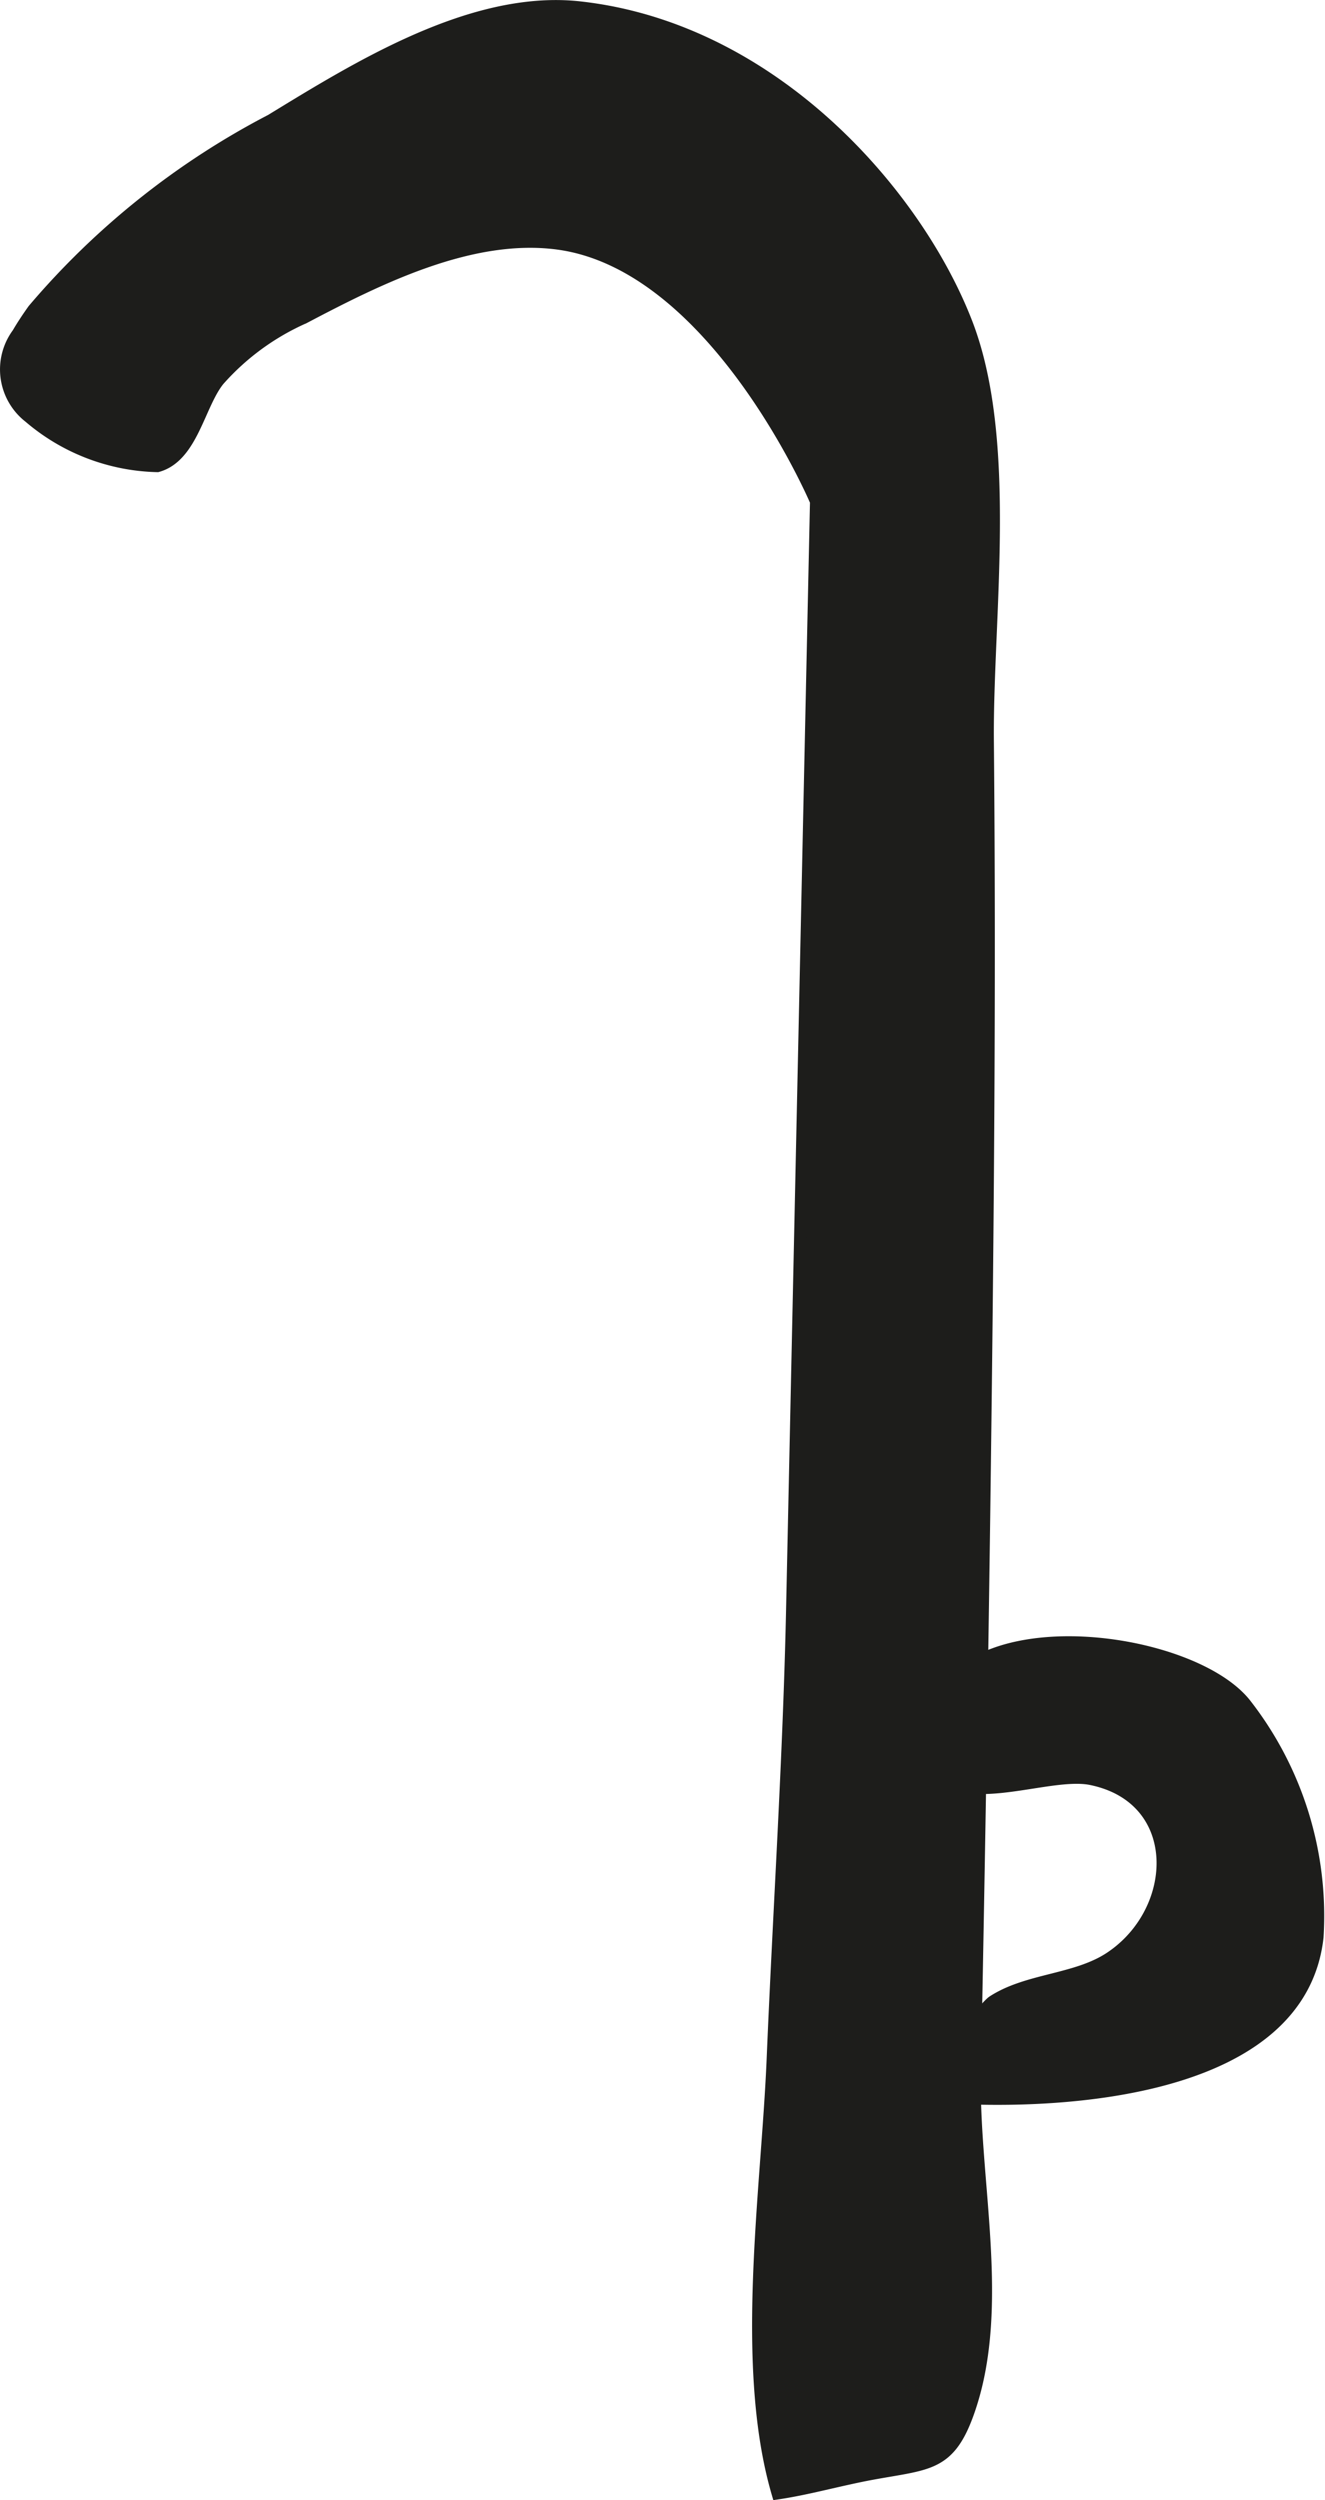 <?xml version="1.0" encoding="UTF-8"?>
<svg xmlns="http://www.w3.org/2000/svg"
     version="1.1"
     width="9.664mm"
     height="18.232mm"
     viewBox="0 0 27.395 51.681">
   <defs>
      <style type="text/css">
      .a {
        fill: #1d1d1b;
        stroke: #1d1d1b;
        stroke-miterlimit: 10;
        stroke-width: 0.25px;
      }
    </style>
   </defs>
   <path class="a"
         d="M.371,6.893c.09-.155.197-.317.32-.49a16.326,16.326,0,0,1,4.917-3.921c1.795-1.097,4.17-2.575,6.379-2.33,3.996.444,6.956,3.848,7.992,6.513.949,2.44.421,6.106.445,8.654.05,5.325-.005,10.652-.075,15.977q-.079,5.779-.194,11.561c-.044,2.206.614,4.801-.113,6.94-.402,1.185-.83,1.12-2.016,1.339-.654.12-1.321.312-1.948.404-.773-2.646-.217-6.235-.102-8.982.129-3.104.336-6.204.402-9.31q.246-11.441.494-22.883s-2.072-4.885-5.329-5.33c-1.795-.244-3.72.721-5.256,1.53a5.125,5.125,0,0,0-1.764,1.29c-.411.506-.549,1.58-1.268,1.779a4.217,4.217,0,0,1-2.649-1.015A1.246,1.246,0,0,1,.371,6.893Z"/>
   <path class="a"
         d="M25.753,35.232a7.116,7.116,0,0,1,1.487,4.81c-.356,3.187-5.229,3.463-7.689,3.309-.663-.042.781-1.852.977-1.978.719-.468,1.717-.433,2.427-.904,1.471-.976,1.54-3.3-.395-3.695-1.053-.215-3.428,1.014-3.32-.95C19.388,33.109,24.579,33.731,25.753,35.232Z"/>
</svg>
